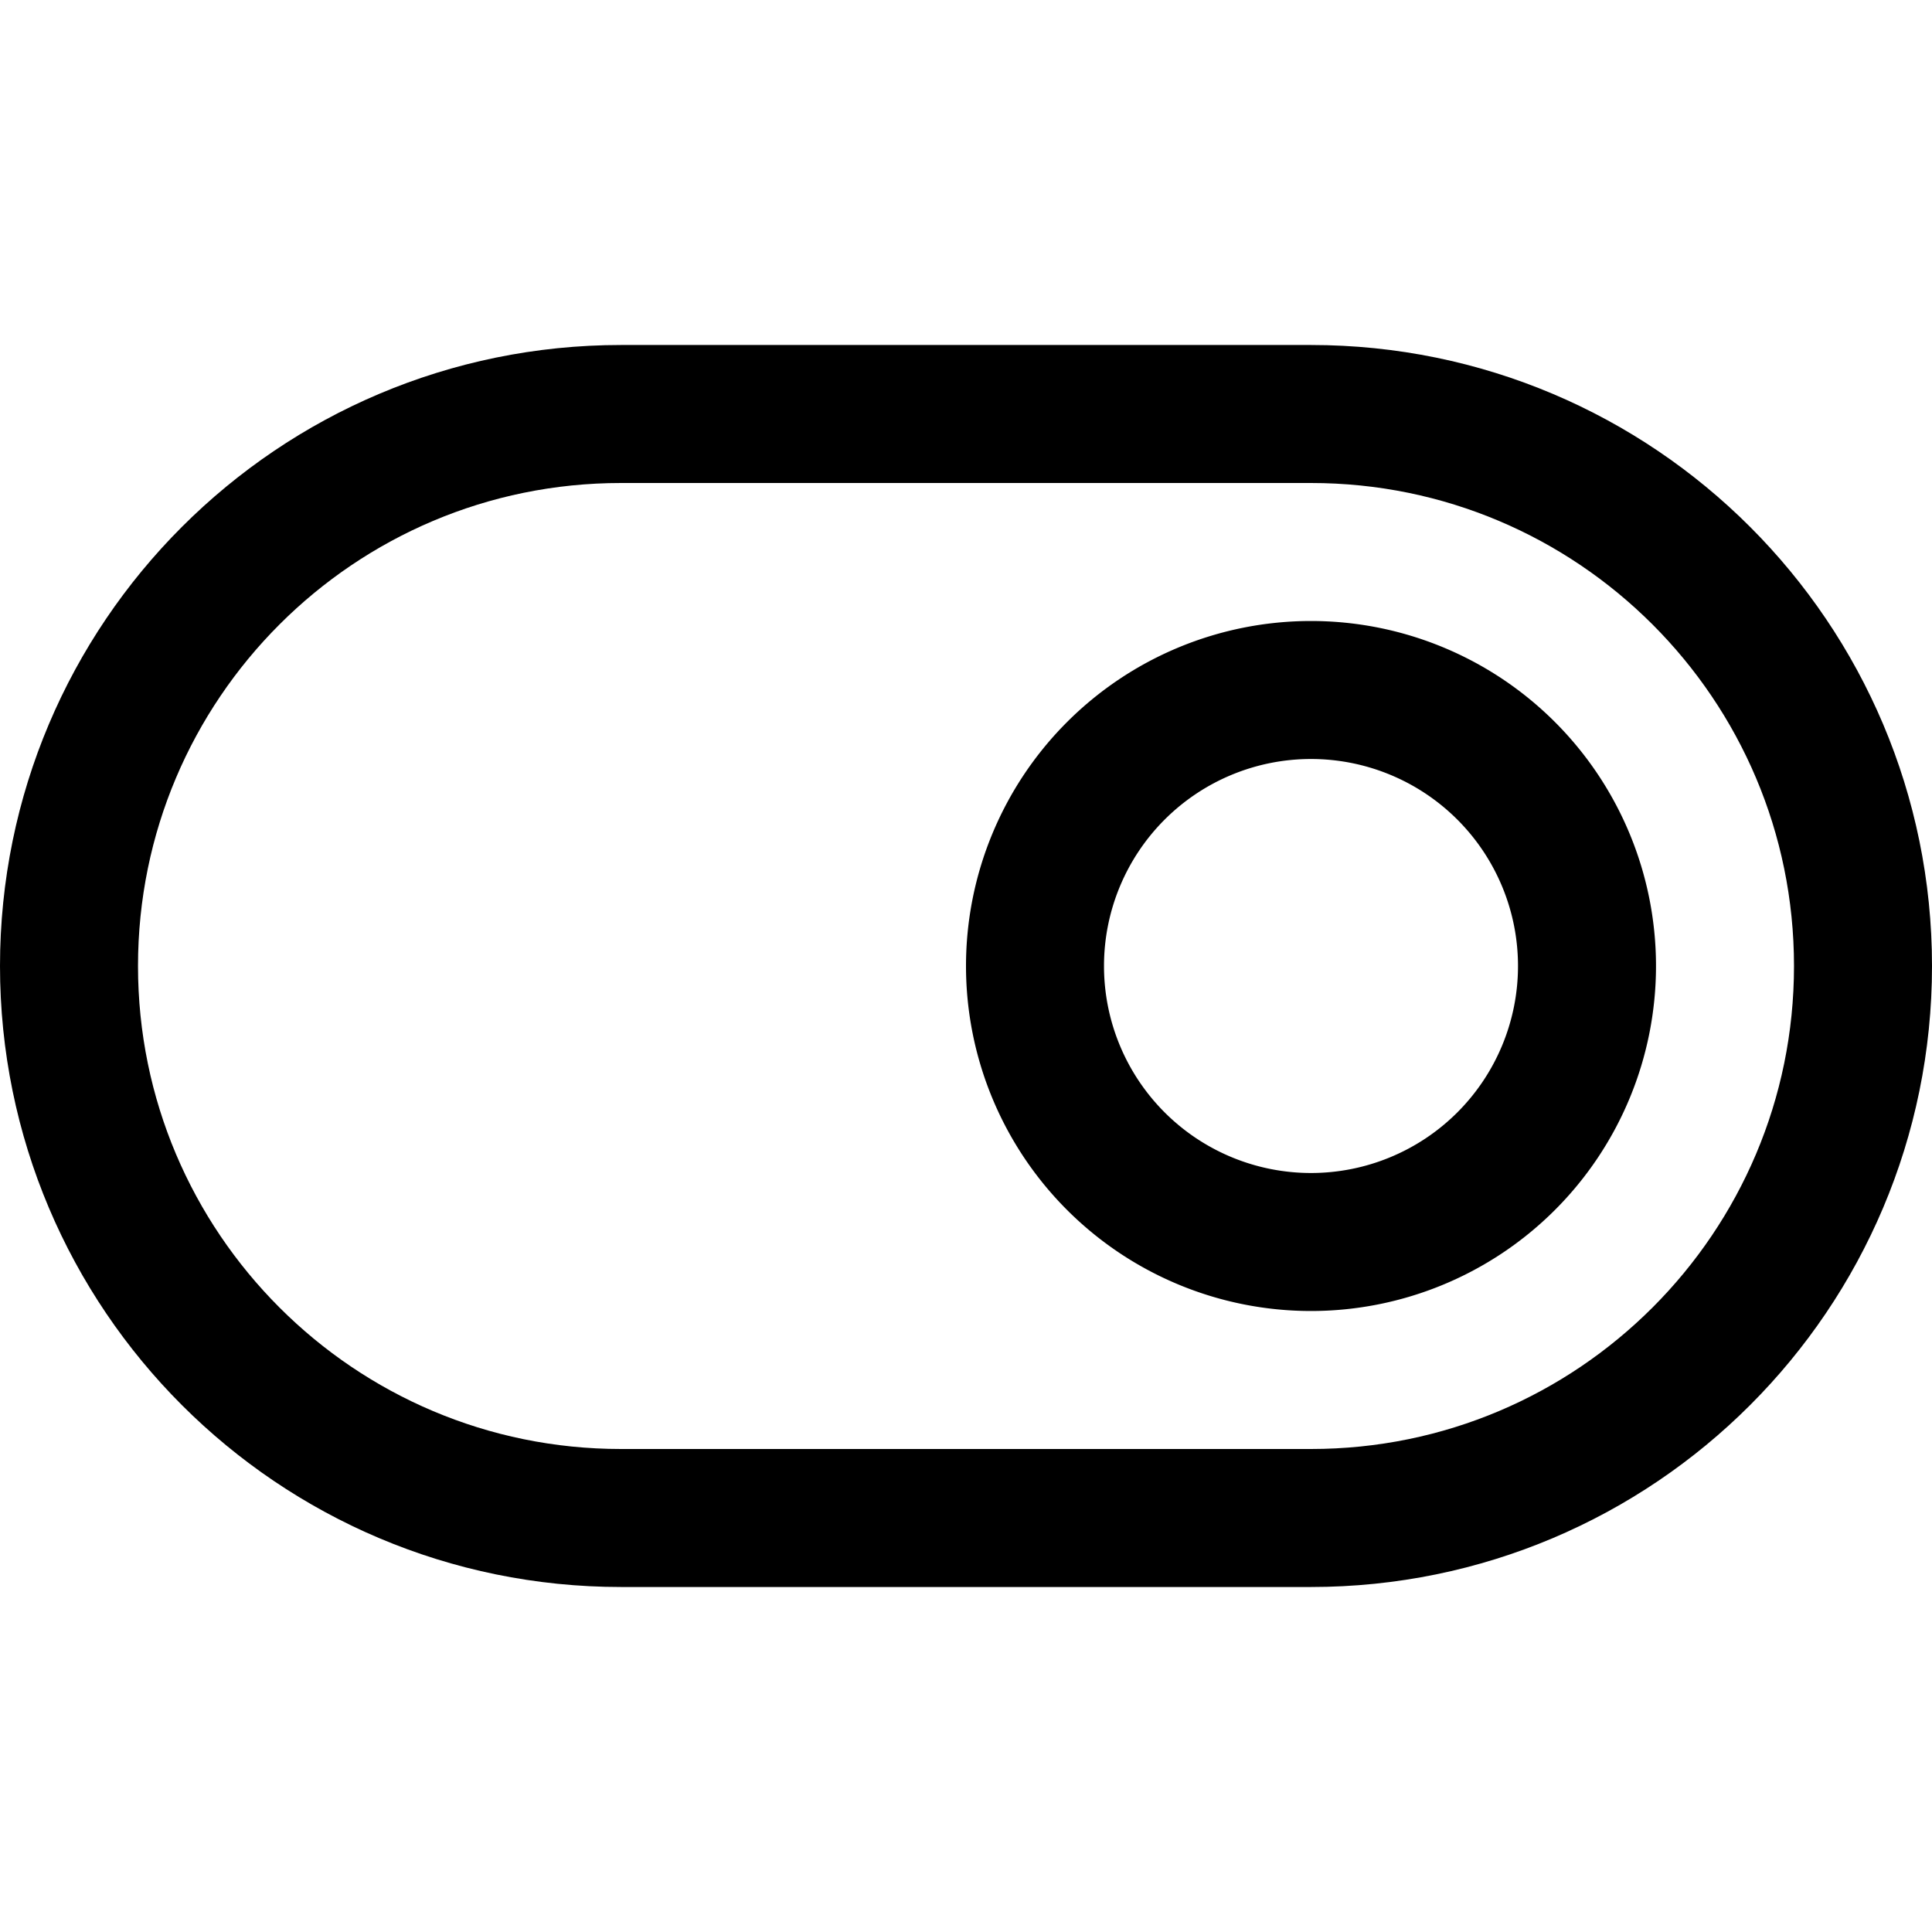 <svg xmlns="http://www.w3.org/2000/svg" fill="none" viewBox="0 0 14 14"><g id="horizontal-toggle-button-single-right"><path id="Vector 3959" stroke="currentColor" stroke-linecap="round" stroke-linejoin="round" d="M9.5 11h-5c-2.209 0 -4 -1.791 -4 -4s1.791 -4 4 -4h5c2.209 0 4 1.791 4 4s-1.791 4 -4 4Z" stroke-width="1"></path><path id="Ellipse 1804" stroke="currentColor" stroke-linecap="round" stroke-linejoin="round" d="M7.5 7a2 2 0 1 0 4 0 2 2 0 1 0 -4 0" stroke-width="1"></path></g></svg>
